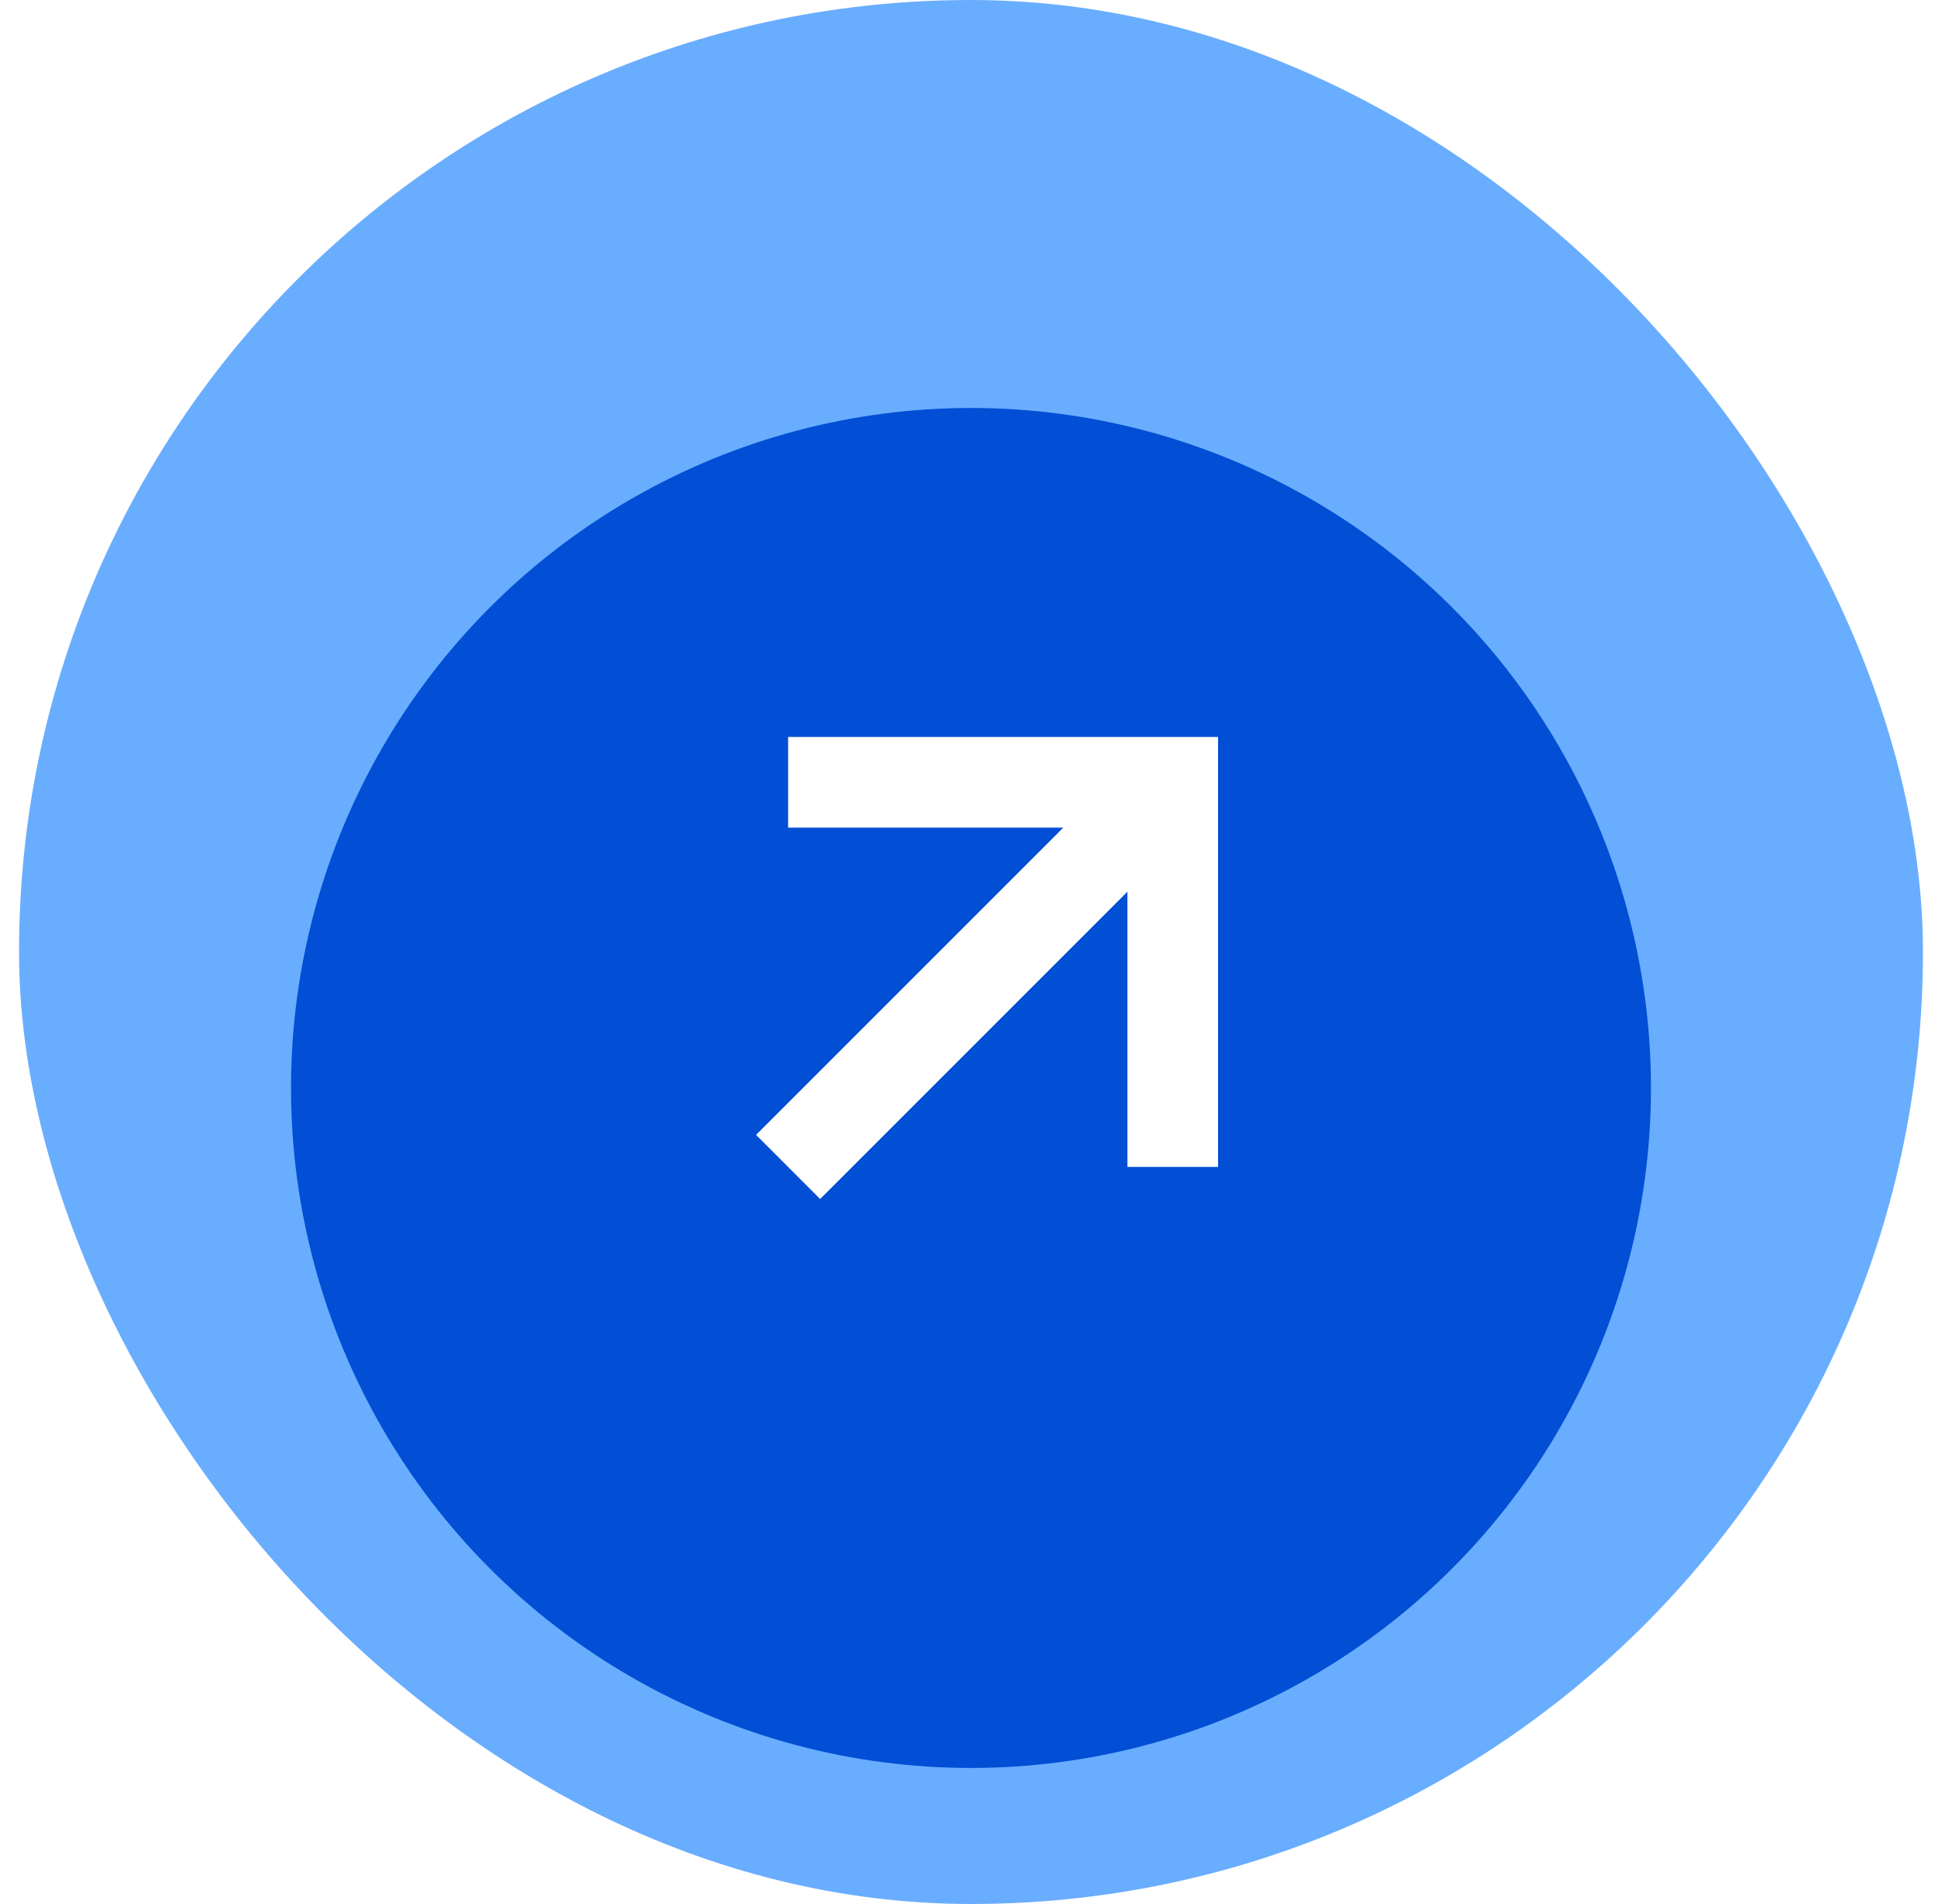 <svg width="51" height="50" viewBox="0 0 51 50" fill="none" xmlns="http://www.w3.org/2000/svg">
<rect x="0.5" width="50" height="50" rx="25" fill="#0577FD" fill-opacity="0.6"/>
<g filter="url(#filter1_i_323_40078)">
<circle cx="25.5" cy="25" r="17.857" fill="#024ED4"/>
</g>
<path d="M29.608 30.645L31.988 30.645L31.988 19.353L20.697 19.353L20.697 21.734L27.924 21.734L19.855 29.803L21.538 31.487L29.608 23.417L29.608 30.645Z" fill="white"/>
<defs>
<filter id="filter1_i_323_40078" x="7.643" y="7.143" width="35.715" height="39.285" filterUnits="userSpaceOnUse" color-interpolation-filters="sRGB">
<feFlood flood-opacity="0" result="BackgroundImageFix"/>
<feBlend mode="normal" in="SourceGraphic" in2="BackgroundImageFix" result="shape"/>
<feColorMatrix in="SourceAlpha" type="matrix" values="0 0 0 0 0 0 0 0 0 0 0 0 0 0 0 0 0 0 127 0" result="hardAlpha"/>
<feOffset dy="3.571"/>
<feGaussianBlur stdDeviation="3.571"/>
<feComposite in2="hardAlpha" operator="arithmetic" k2="-1" k3="1"/>
<feColorMatrix type="matrix" values="0 0 0 0 1 0 0 0 0 1 0 0 0 0 1 0 0 0 0.5 0"/>
<feBlend mode="normal" in2="shape" result="effect1_innerShadow_323_40078"/>
</filter>
</defs>
</svg>
